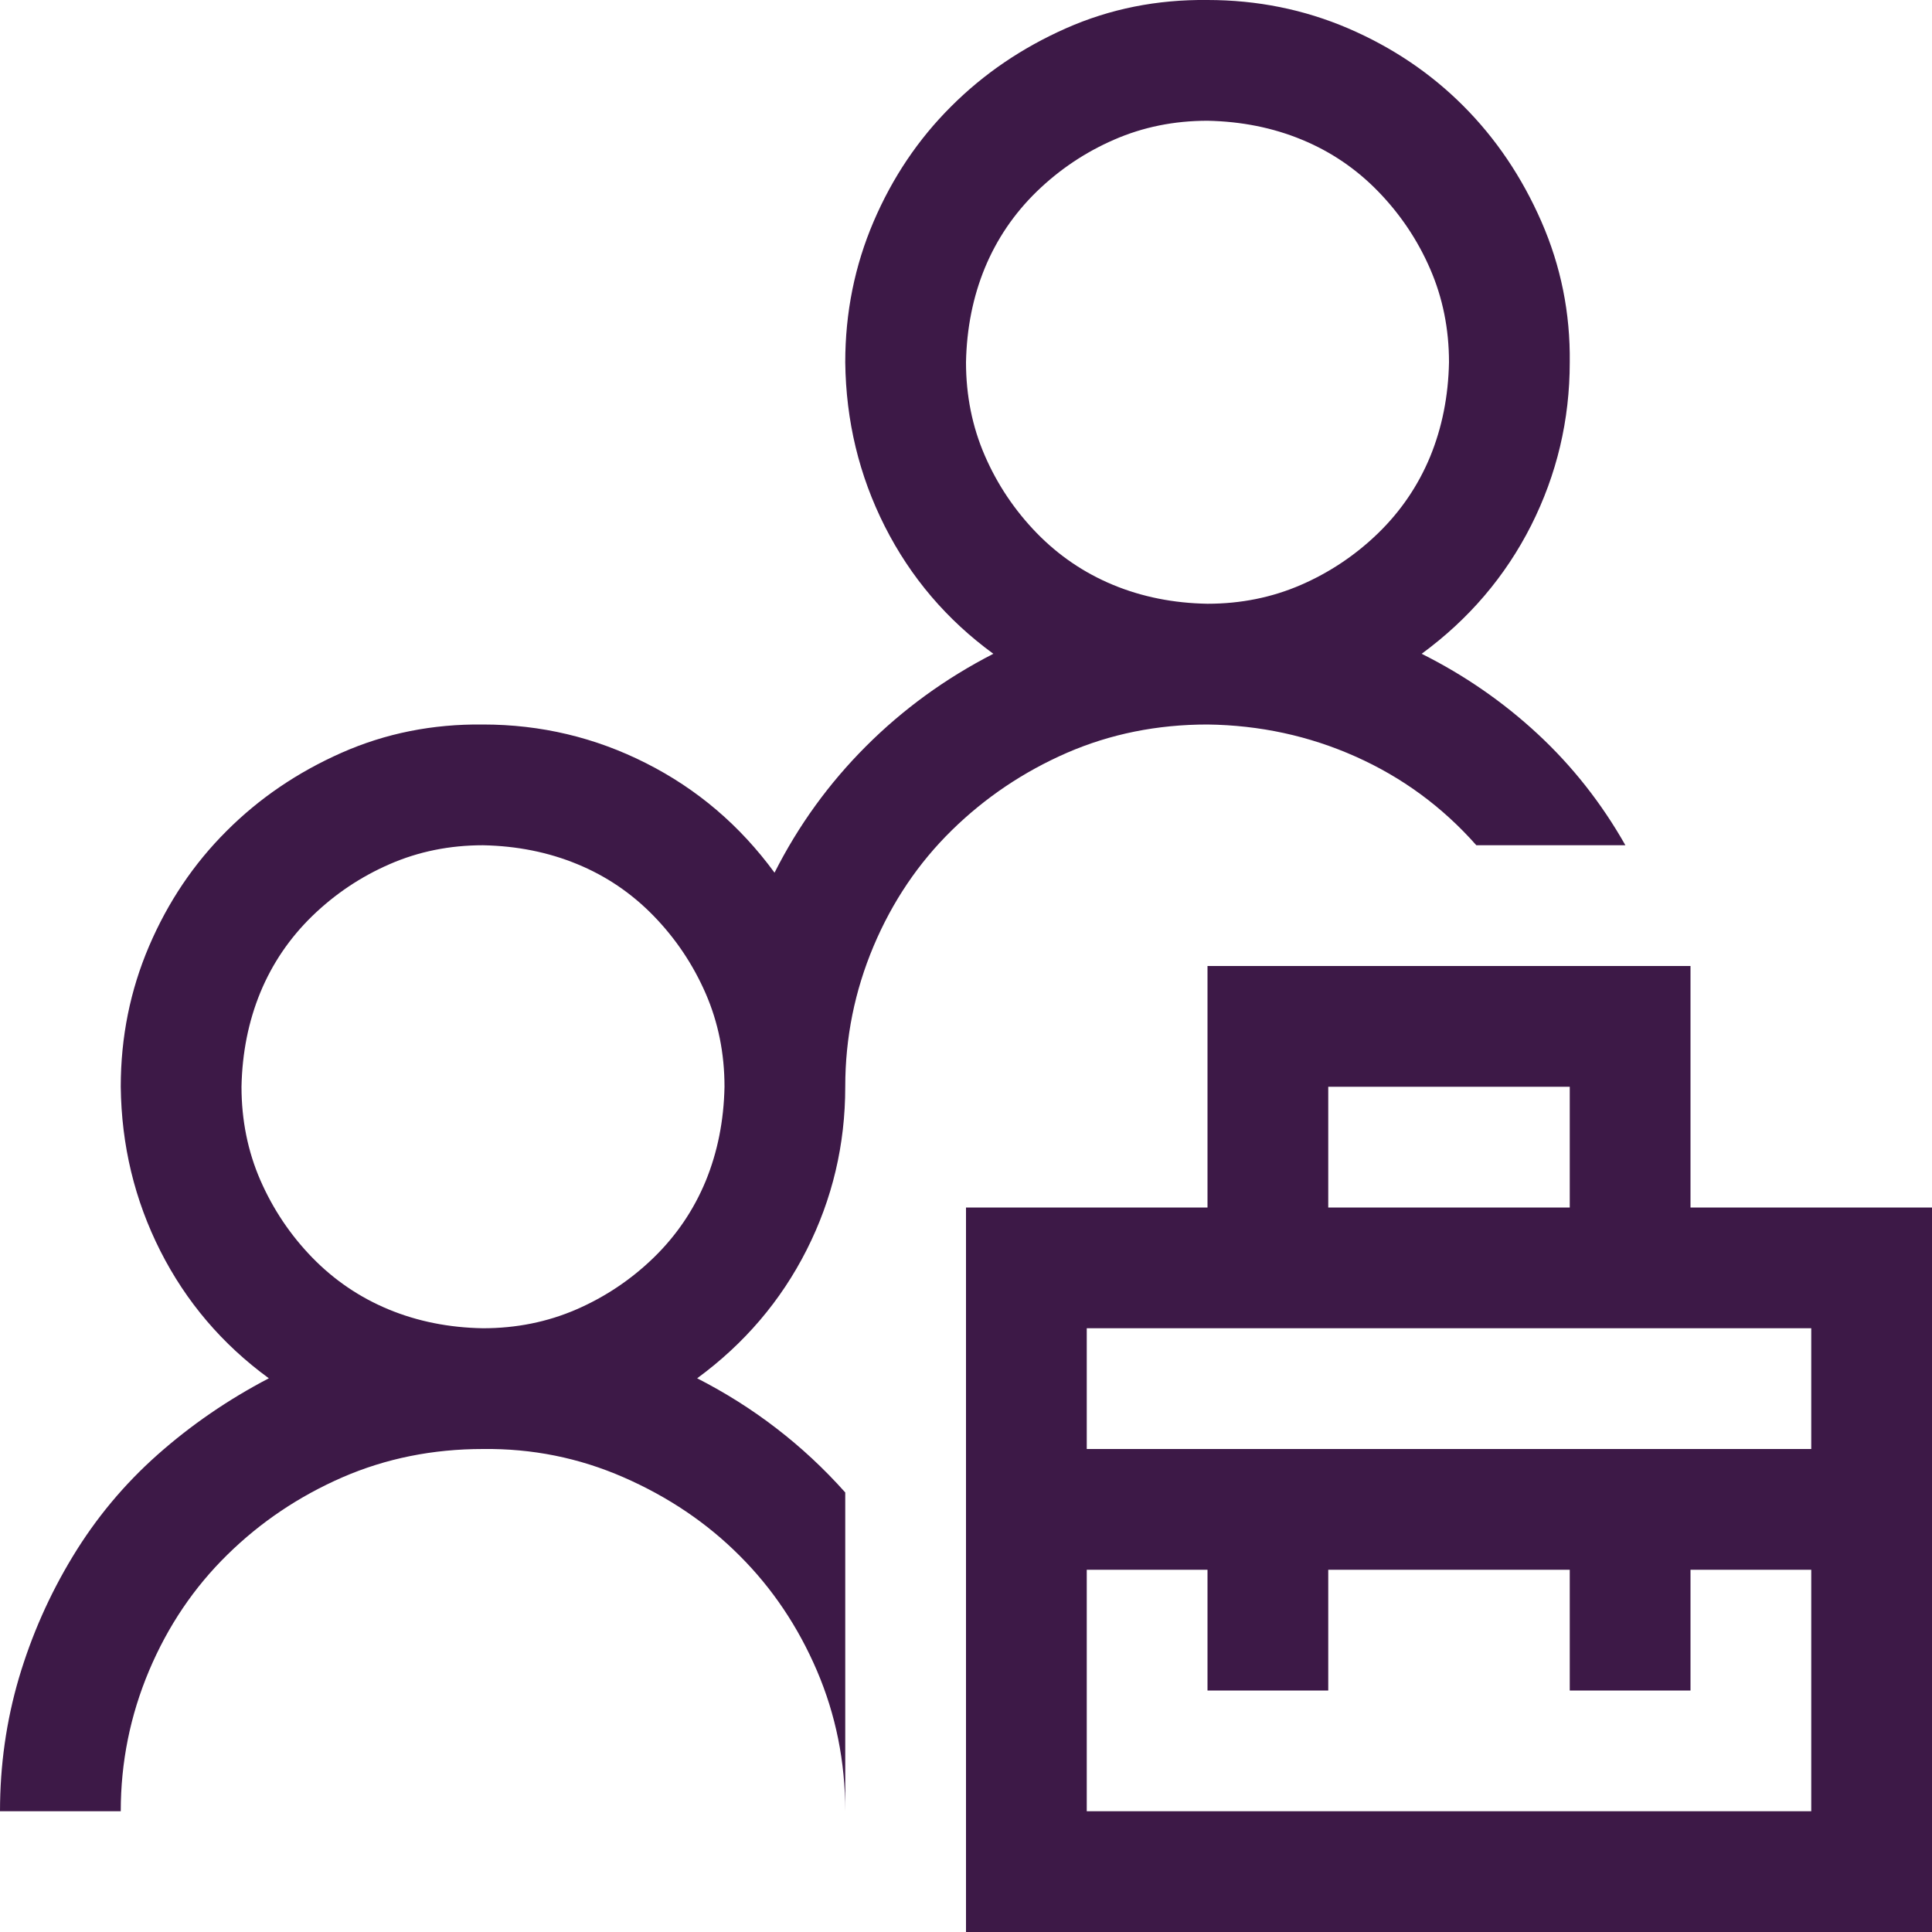 <svg width="20" height="20" viewBox="0 0 20 20" fill="none" xmlns="http://www.w3.org/2000/svg">
<path d="M20 12.5V20H10V12.5H12.5V10H17.5V12.5H20ZM13.75 12.5H16.25V11.25H13.75V12.5ZM18.75 16.25H17.5V17.5H16.25V16.25H13.75V17.5H12.5V16.25H11.25V18.75H18.75V16.25ZM18.75 13.75H11.25V15H18.75V13.75ZM15.283 8.75C14.932 8.353 14.515 8.047 14.033 7.832C13.551 7.617 13.04 7.507 12.5 7.5C11.979 7.5 11.494 7.598 11.045 7.793C10.596 7.989 10.199 8.256 9.854 8.594C9.508 8.933 9.238 9.333 9.043 9.795C8.848 10.258 8.75 10.742 8.75 11.25C8.75 11.849 8.617 12.412 8.35 12.94C8.083 13.467 7.705 13.91 7.217 14.268C7.51 14.418 7.783 14.59 8.037 14.786C8.291 14.981 8.529 15.202 8.75 15.45V18.75C8.75 18.236 8.652 17.751 8.457 17.295C8.262 16.84 7.995 16.442 7.656 16.104C7.318 15.765 6.917 15.495 6.455 15.293C5.993 15.091 5.508 14.994 5 15C4.479 15 3.994 15.098 3.545 15.293C3.096 15.489 2.699 15.755 2.354 16.094C2.008 16.433 1.738 16.833 1.543 17.295C1.348 17.758 1.25 18.242 1.25 18.75H0C0 18.275 0.065 17.816 0.195 17.373C0.326 16.931 0.511 16.511 0.752 16.114C0.993 15.716 1.286 15.365 1.631 15.059C1.976 14.753 2.36 14.489 2.783 14.268C2.301 13.916 1.927 13.477 1.66 12.95C1.393 12.422 1.257 11.856 1.25 11.25C1.25 10.736 1.348 10.251 1.543 9.795C1.738 9.339 2.005 8.942 2.344 8.604C2.682 8.265 3.079 7.995 3.535 7.793C3.991 7.591 4.479 7.494 5 7.5C5.599 7.5 6.162 7.634 6.689 7.901C7.217 8.168 7.66 8.545 8.018 9.034C8.265 8.545 8.581 8.109 8.965 7.725C9.349 7.341 9.788 7.022 10.283 6.768C9.801 6.416 9.427 5.977 9.16 5.45C8.893 4.922 8.757 4.356 8.75 3.75C8.75 3.236 8.848 2.751 9.043 2.295C9.238 1.839 9.505 1.442 9.844 1.104C10.182 0.765 10.579 0.495 11.035 0.293C11.491 0.091 11.979 -0.006 12.5 0C13.014 0 13.499 0.098 13.955 0.293C14.411 0.489 14.808 0.756 15.146 1.094C15.485 1.433 15.755 1.833 15.957 2.295C16.159 2.757 16.256 3.242 16.25 3.75C16.25 4.349 16.116 4.912 15.85 5.44C15.583 5.967 15.205 6.41 14.717 6.768C15.159 6.989 15.56 7.266 15.918 7.598C16.276 7.93 16.579 8.314 16.826 8.75H15.283ZM5 13.75C5.345 13.75 5.667 13.685 5.967 13.555C6.266 13.425 6.533 13.246 6.768 13.018C7.002 12.79 7.181 12.526 7.305 12.227C7.428 11.927 7.493 11.602 7.5 11.25C7.5 10.905 7.435 10.583 7.305 10.284C7.174 9.984 6.995 9.717 6.768 9.483C6.54 9.248 6.276 9.069 5.977 8.946C5.677 8.822 5.352 8.757 5 8.75C4.655 8.75 4.333 8.815 4.033 8.946C3.734 9.076 3.467 9.255 3.232 9.483C2.998 9.711 2.819 9.974 2.695 10.274C2.572 10.573 2.507 10.899 2.5 11.25C2.5 11.595 2.565 11.918 2.695 12.217C2.826 12.517 3.005 12.784 3.232 13.018C3.46 13.252 3.724 13.431 4.023 13.555C4.323 13.679 4.648 13.744 5 13.75ZM10 3.75C10 4.095 10.065 4.418 10.195 4.717C10.325 5.017 10.505 5.284 10.732 5.518C10.96 5.752 11.224 5.931 11.523 6.055C11.823 6.179 12.148 6.244 12.5 6.25C12.845 6.25 13.167 6.185 13.467 6.055C13.766 5.925 14.033 5.746 14.268 5.518C14.502 5.29 14.681 5.026 14.805 4.727C14.928 4.427 14.993 4.102 15 3.75C15 3.405 14.935 3.083 14.805 2.784C14.675 2.484 14.495 2.217 14.268 1.983C14.04 1.748 13.776 1.569 13.477 1.446C13.177 1.322 12.852 1.257 12.5 1.25C12.155 1.25 11.833 1.315 11.533 1.446C11.234 1.576 10.967 1.755 10.732 1.983C10.498 2.211 10.319 2.474 10.195 2.774C10.072 3.073 10.007 3.399 10 3.75Z" fill="url(#paint0_linear_1488_699)"/>
<defs>
<linearGradient id="paint0_linear_1488_699" x1="10" y1="0" x2="10" y2="20" gradientUnits="userSpaceOnUse">
<stop offset="0.519" stop-color="#3D1947"/>
</linearGradient>
</defs>
</svg>
